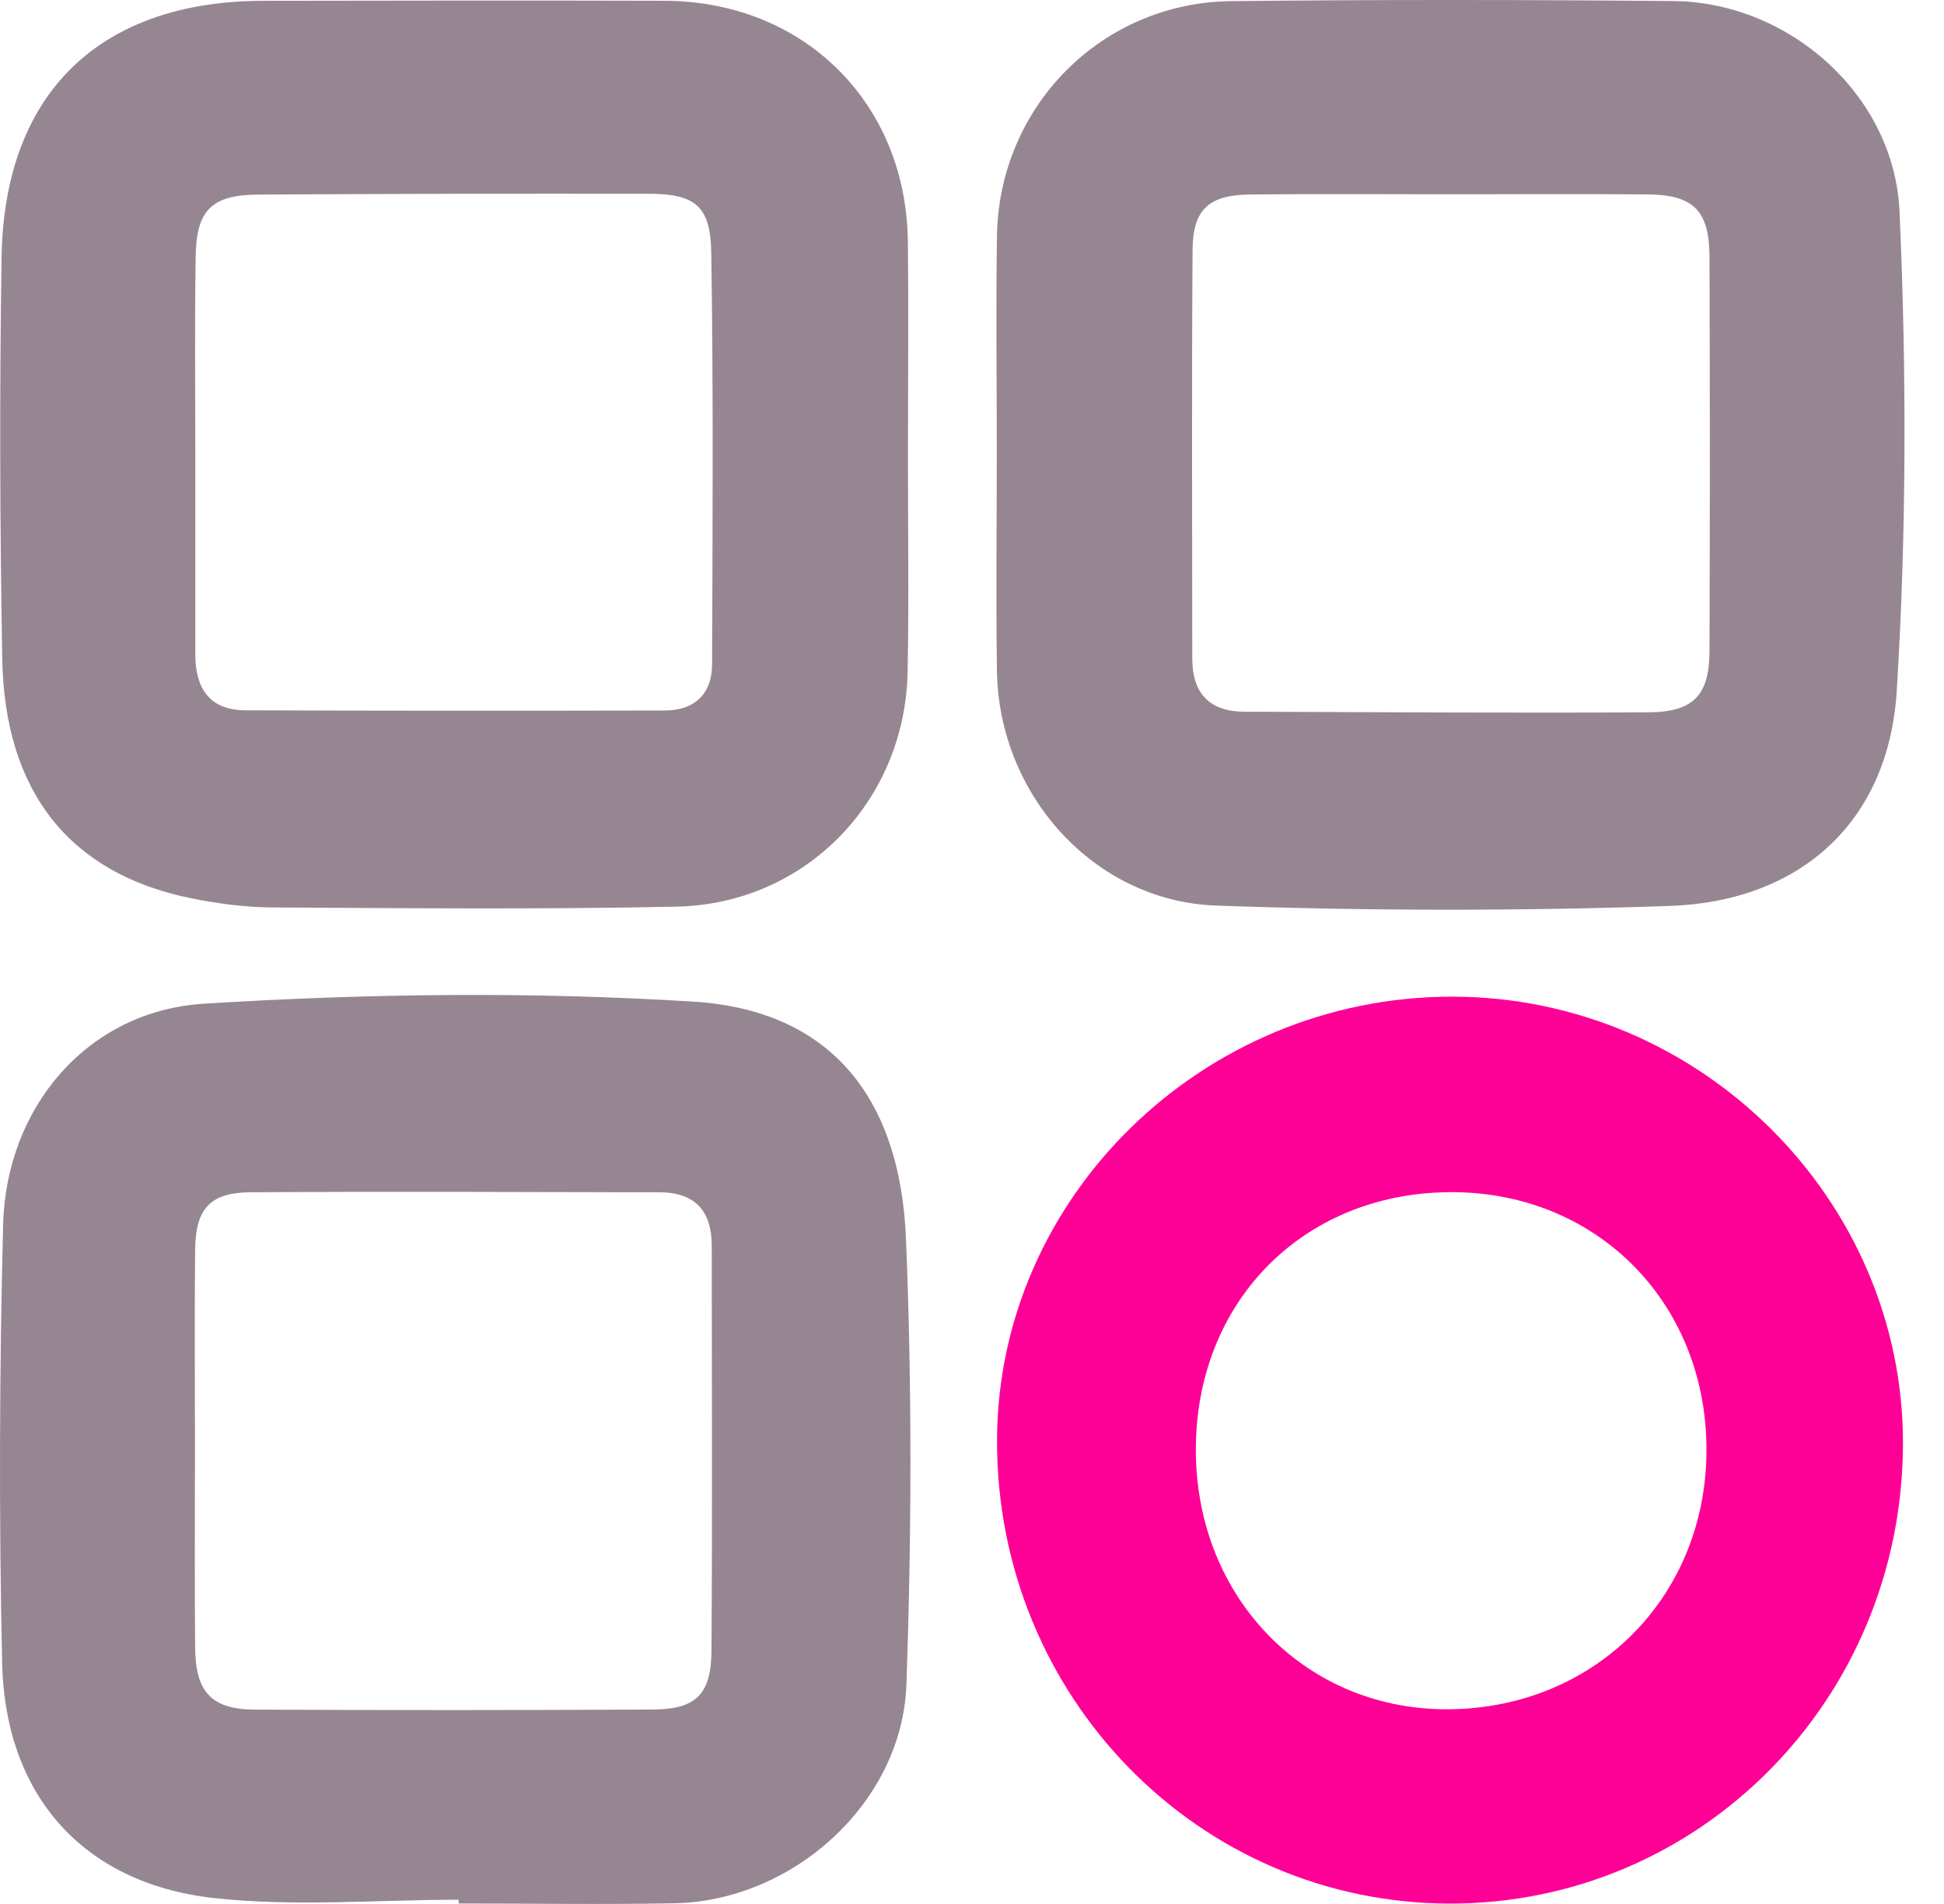 <svg width="48" height="47" viewBox="0 0 48 47" fill="none" xmlns="http://www.w3.org/2000/svg">
<path d="M22.418 11.274C22.418 13.047 22.445 14.82 22.41 16.593C22.346 19.778 19.89 22.313 16.708 22.381C13.377 22.452 10.044 22.419 6.714 22.401C6.046 22.397 5.37 22.305 4.713 22.173C1.725 21.564 0.112 19.556 0.055 16.257C-0.002 12.957 -0.013 9.653 0.039 6.354C0.101 2.3 2.461 0.026 6.501 0.02C9.802 0.015 13.104 0.009 16.405 0.019C19.839 0.028 22.377 2.533 22.416 5.956C22.436 7.728 22.419 9.501 22.418 11.274ZM4.823 11.206C4.823 12.856 4.823 14.508 4.823 16.157C4.823 16.983 5.168 17.53 6.055 17.534C9.509 17.547 12.963 17.547 16.416 17.539C17.149 17.538 17.578 17.13 17.582 16.405C17.595 13.012 17.615 9.62 17.562 6.229C17.543 5.076 17.154 4.785 16.011 4.783C12.801 4.777 9.591 4.785 6.383 4.803C5.222 4.81 4.843 5.187 4.831 6.35C4.807 7.965 4.821 9.586 4.823 11.206Z" fill="#968692"/>
<path d="M24.612 11.151C24.612 9.376 24.59 7.602 24.616 5.829C24.664 2.628 27.2 0.061 30.404 0.028C34.044 -0.011 37.685 -0.007 41.326 0.026C44.15 0.052 46.776 2.325 46.903 5.232C47.075 9.167 47.077 13.128 46.833 17.057C46.633 20.287 44.453 22.254 41.225 22.364C37.497 22.491 33.759 22.487 30.032 22.355C27.011 22.249 24.662 19.615 24.616 16.567C24.59 14.761 24.612 12.955 24.612 11.151ZM35.908 4.796C34.227 4.796 32.548 4.783 30.867 4.801C29.848 4.812 29.452 5.168 29.446 6.174C29.424 9.534 29.437 12.895 29.439 16.255C29.439 17.108 29.857 17.565 30.725 17.569C34.054 17.58 37.384 17.604 40.713 17.584C41.821 17.576 42.207 17.154 42.21 16.068C42.221 12.83 42.221 9.591 42.21 6.354C42.207 5.196 41.816 4.807 40.674 4.799C39.085 4.786 37.496 4.794 35.908 4.796Z" fill="#968692"/>
<path d="M11.325 46.896C9.31 46.896 7.273 47.075 5.282 46.855C2.048 46.495 0.125 44.313 0.053 41.054C-0.027 37.448 -0.014 33.836 0.077 30.23C0.151 27.341 2.149 24.959 5.034 24.777C9.052 24.526 13.107 24.475 17.123 24.726C20.459 24.935 22.223 27.04 22.37 30.577C22.52 34.24 22.509 37.916 22.381 41.581C22.28 44.501 19.578 46.931 16.646 46.984C14.873 47.017 13.098 46.989 11.325 46.989C11.325 46.958 11.325 46.927 11.325 46.896ZM4.814 35.715C4.814 37.367 4.803 39.019 4.818 40.67C4.827 41.773 5.221 42.197 6.297 42.203C9.569 42.219 12.841 42.218 16.115 42.201C17.18 42.196 17.558 41.834 17.567 40.753C17.591 37.419 17.574 34.086 17.574 30.751C17.574 29.894 17.158 29.435 16.29 29.433C12.926 29.426 9.562 29.411 6.196 29.432C5.187 29.437 4.829 29.835 4.818 30.852C4.801 32.473 4.814 34.095 4.814 35.715Z" fill="#968692"/>
<path d="M35.803 46.991C29.599 46.987 24.603 41.88 24.618 35.556C24.632 29.544 29.707 24.6 35.858 24.603C41.973 24.607 47.007 29.608 46.987 35.657C46.965 41.948 41.984 46.995 35.803 46.991ZM29.527 35.833C29.549 39.485 32.283 42.249 35.824 42.194C39.454 42.137 42.172 39.347 42.135 35.717C42.098 32.089 39.36 29.388 35.763 29.43C32.137 29.47 29.505 32.174 29.527 35.833Z" fill="#FF0097"/>
</svg>

